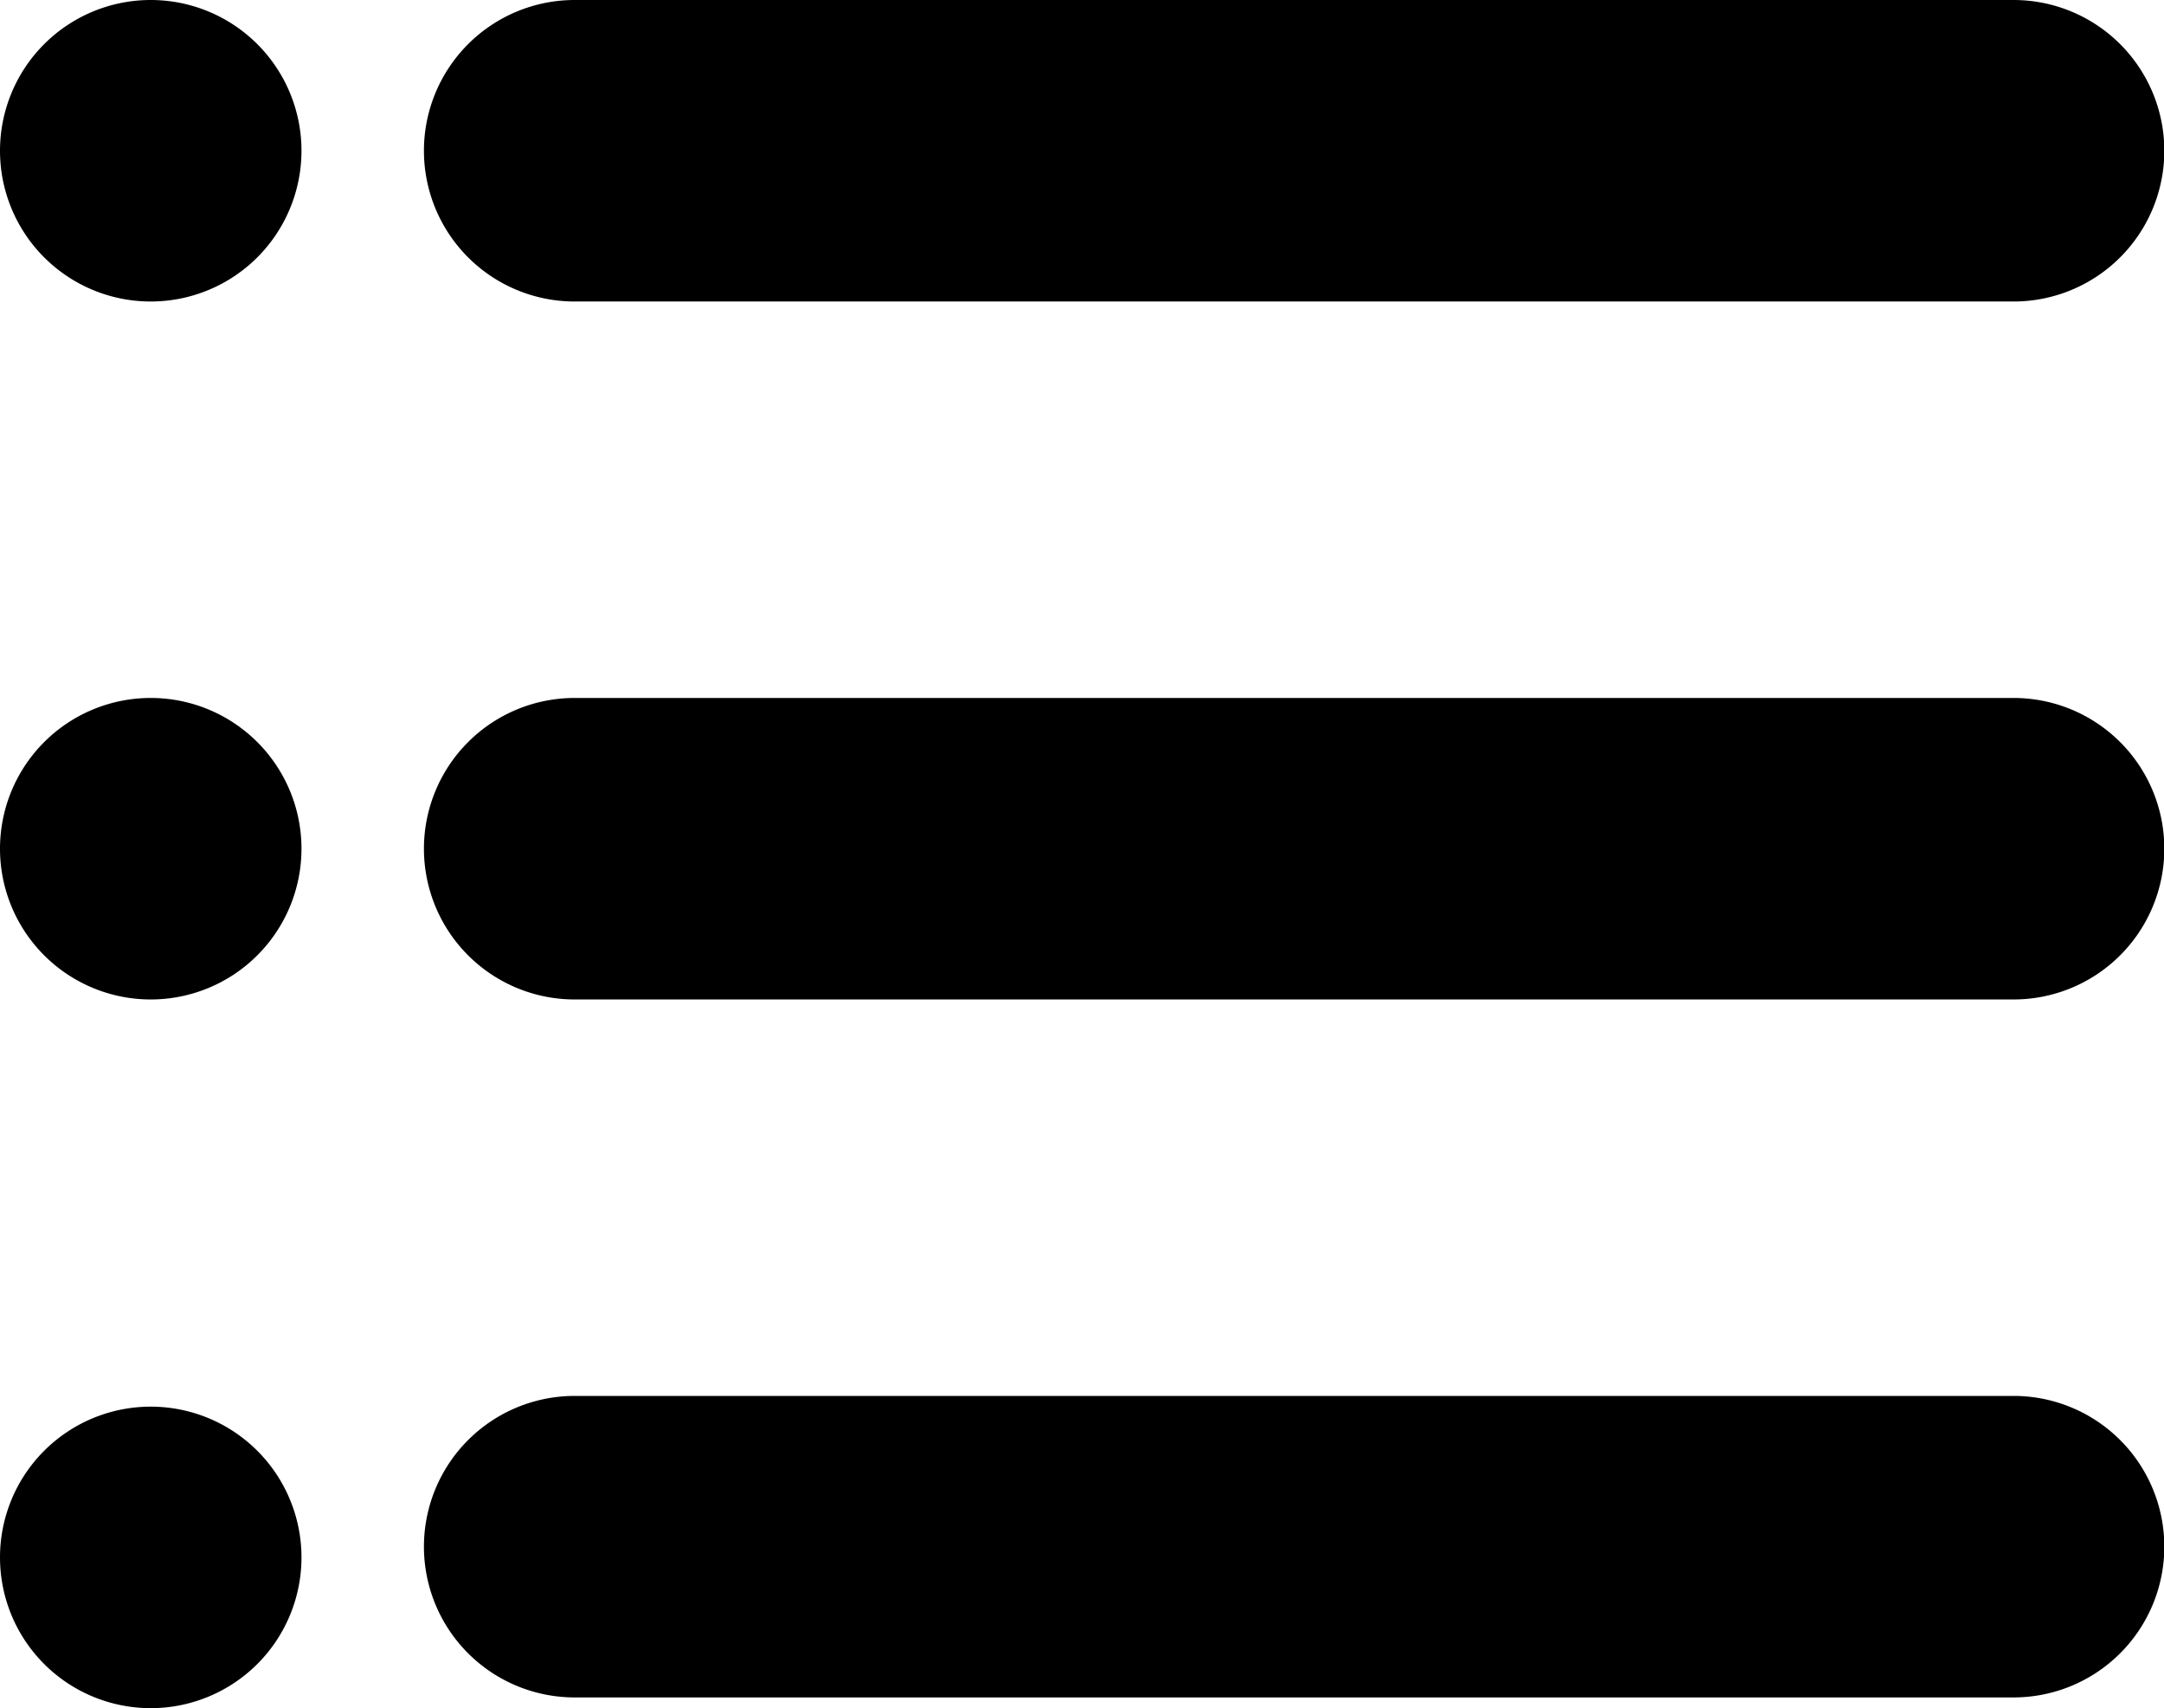 <svg xmlns="http://www.w3.org/2000/svg" xmlns:xlink="http://www.w3.org/1999/xlink" width="19.969" height="15.761" viewBox="0 0 19.969 15.761">
  <defs>
    <clipPath id="clip-path">
      <rect id="Rectangle_3739" data-name="Rectangle 3739" width="19.969" height="15.761" fill="none"/>
    </clipPath>
  </defs>
  <g id="Group_110314" data-name="Group 110314" transform="translate(0 0)">
    <g id="Group_110313" data-name="Group 110313" transform="translate(0 0)" clip-path="url(#clip-path)">
      <path id="Path_16149" data-name="Path 16149" d="M2.782,1.391A1.391,1.391,0,1,1,1.391,0,1.391,1.391,0,0,1,2.782,1.391" transform="translate(0 0)"/>
      <path id="Path_16150" data-name="Path 16150" d="M2.782,15.269a1.391,1.391,0,1,1-1.391-1.391,1.391,1.391,0,0,1,1.391,1.391" transform="translate(0 -7.438)"/>
      <path id="Path_16151" data-name="Path 16151" d="M2.782,29.359a1.391,1.391,0,1,1-1.391-1.391,1.391,1.391,0,0,1,1.391,1.391" transform="translate(0 -14.989)"/>
      <path id="Path_16152" data-name="Path 16152" d="M23.1,2.782H9.822A1.391,1.391,0,0,1,9.822,0H23.1a1.391,1.391,0,1,1,0,2.782" transform="translate(-4.519 0)"/>
      <path id="Path_16153" data-name="Path 16153" d="M23.1,16.66H9.822a1.391,1.391,0,0,1,0-2.782H23.1a1.391,1.391,0,1,1,0,2.782" transform="translate(-4.519 -7.438)"/>
      <path id="Path_16154" data-name="Path 16154" d="M23.1,30.538H9.822a1.391,1.391,0,0,1,0-2.782H23.1a1.391,1.391,0,1,1,0,2.782" transform="translate(-4.519 -14.876)"/>
    </g>
  </g>
</svg>
